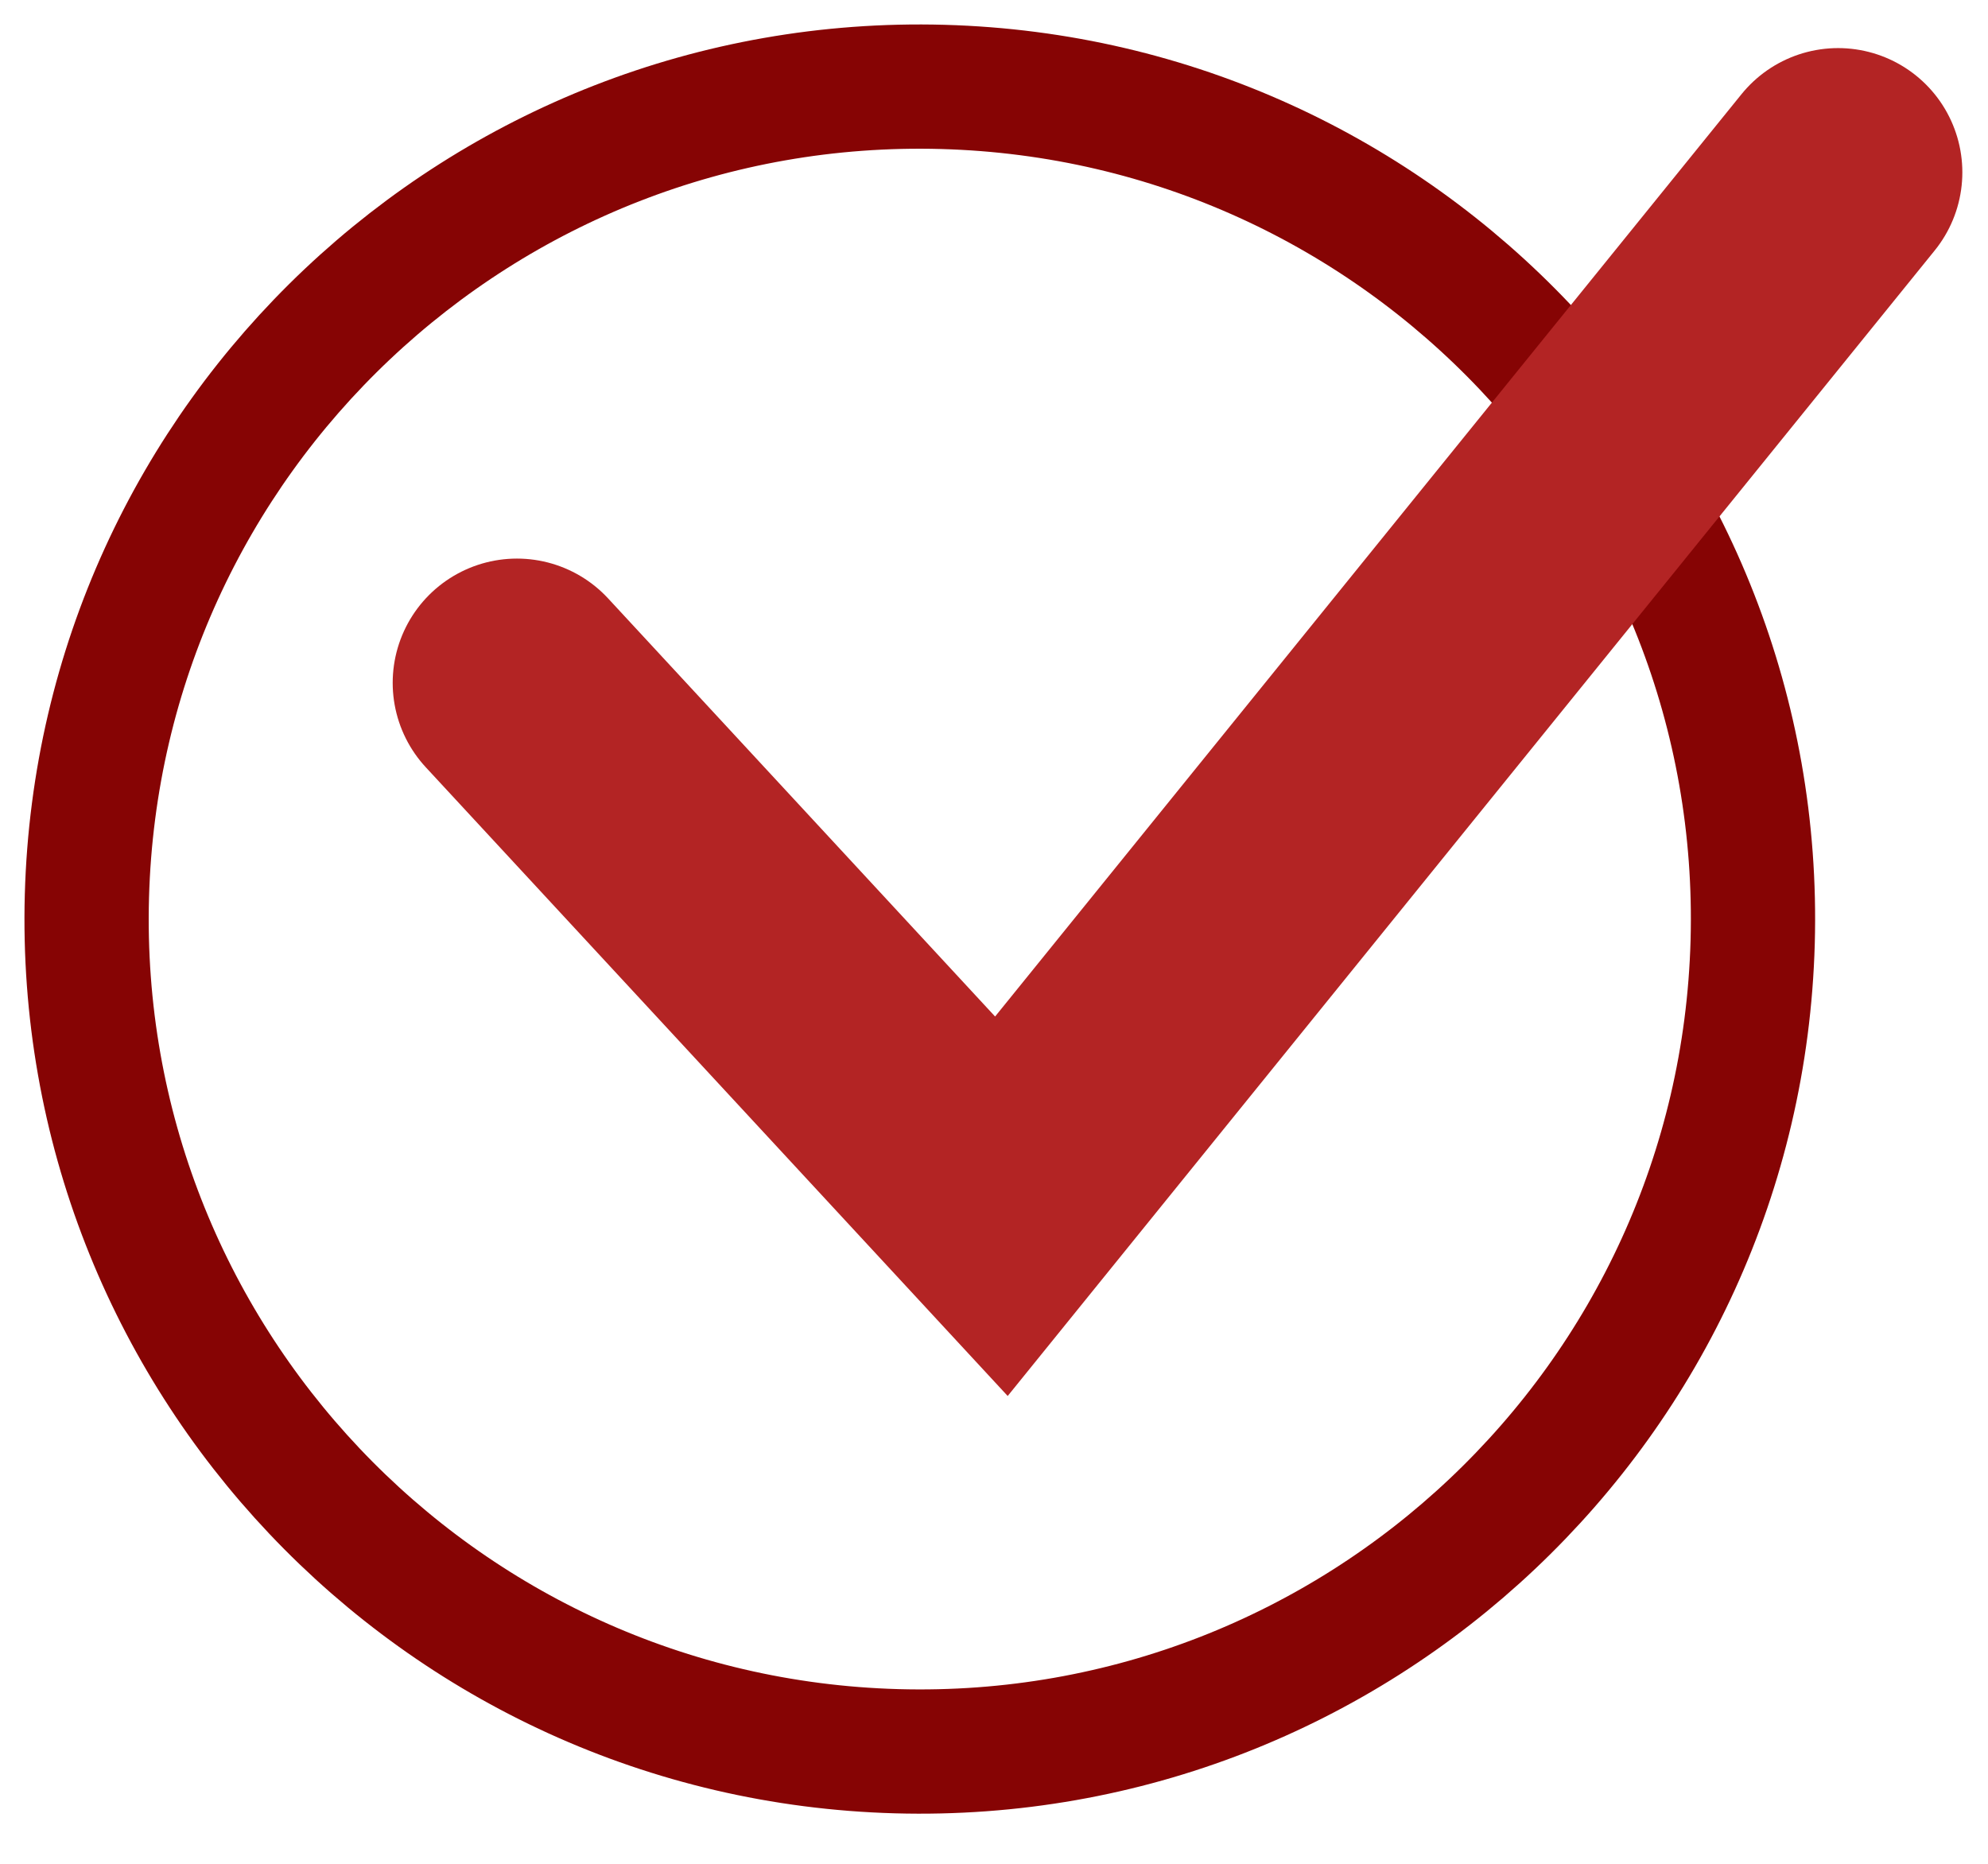 <?xml version="1.0" encoding="UTF-8"?> <svg xmlns="http://www.w3.org/2000/svg" width="32" height="30" viewBox="0 0 32 30" fill="none"> <path d="M28.212 15.165C28.006 22.562 21.839 28.393 14.434 28.188C7.029 27.983 1.194 21.819 1.399 14.422C1.604 7.025 7.772 1.194 15.177 1.399C22.582 1.604 28.417 7.768 28.212 15.165Z" stroke="#860404" stroke-width="2"></path> <path d="M8.321 10.991L16.119 19.416L29.587 2.774" stroke="#B32424" stroke-width="4" stroke-linecap="round"></path> </svg> 
